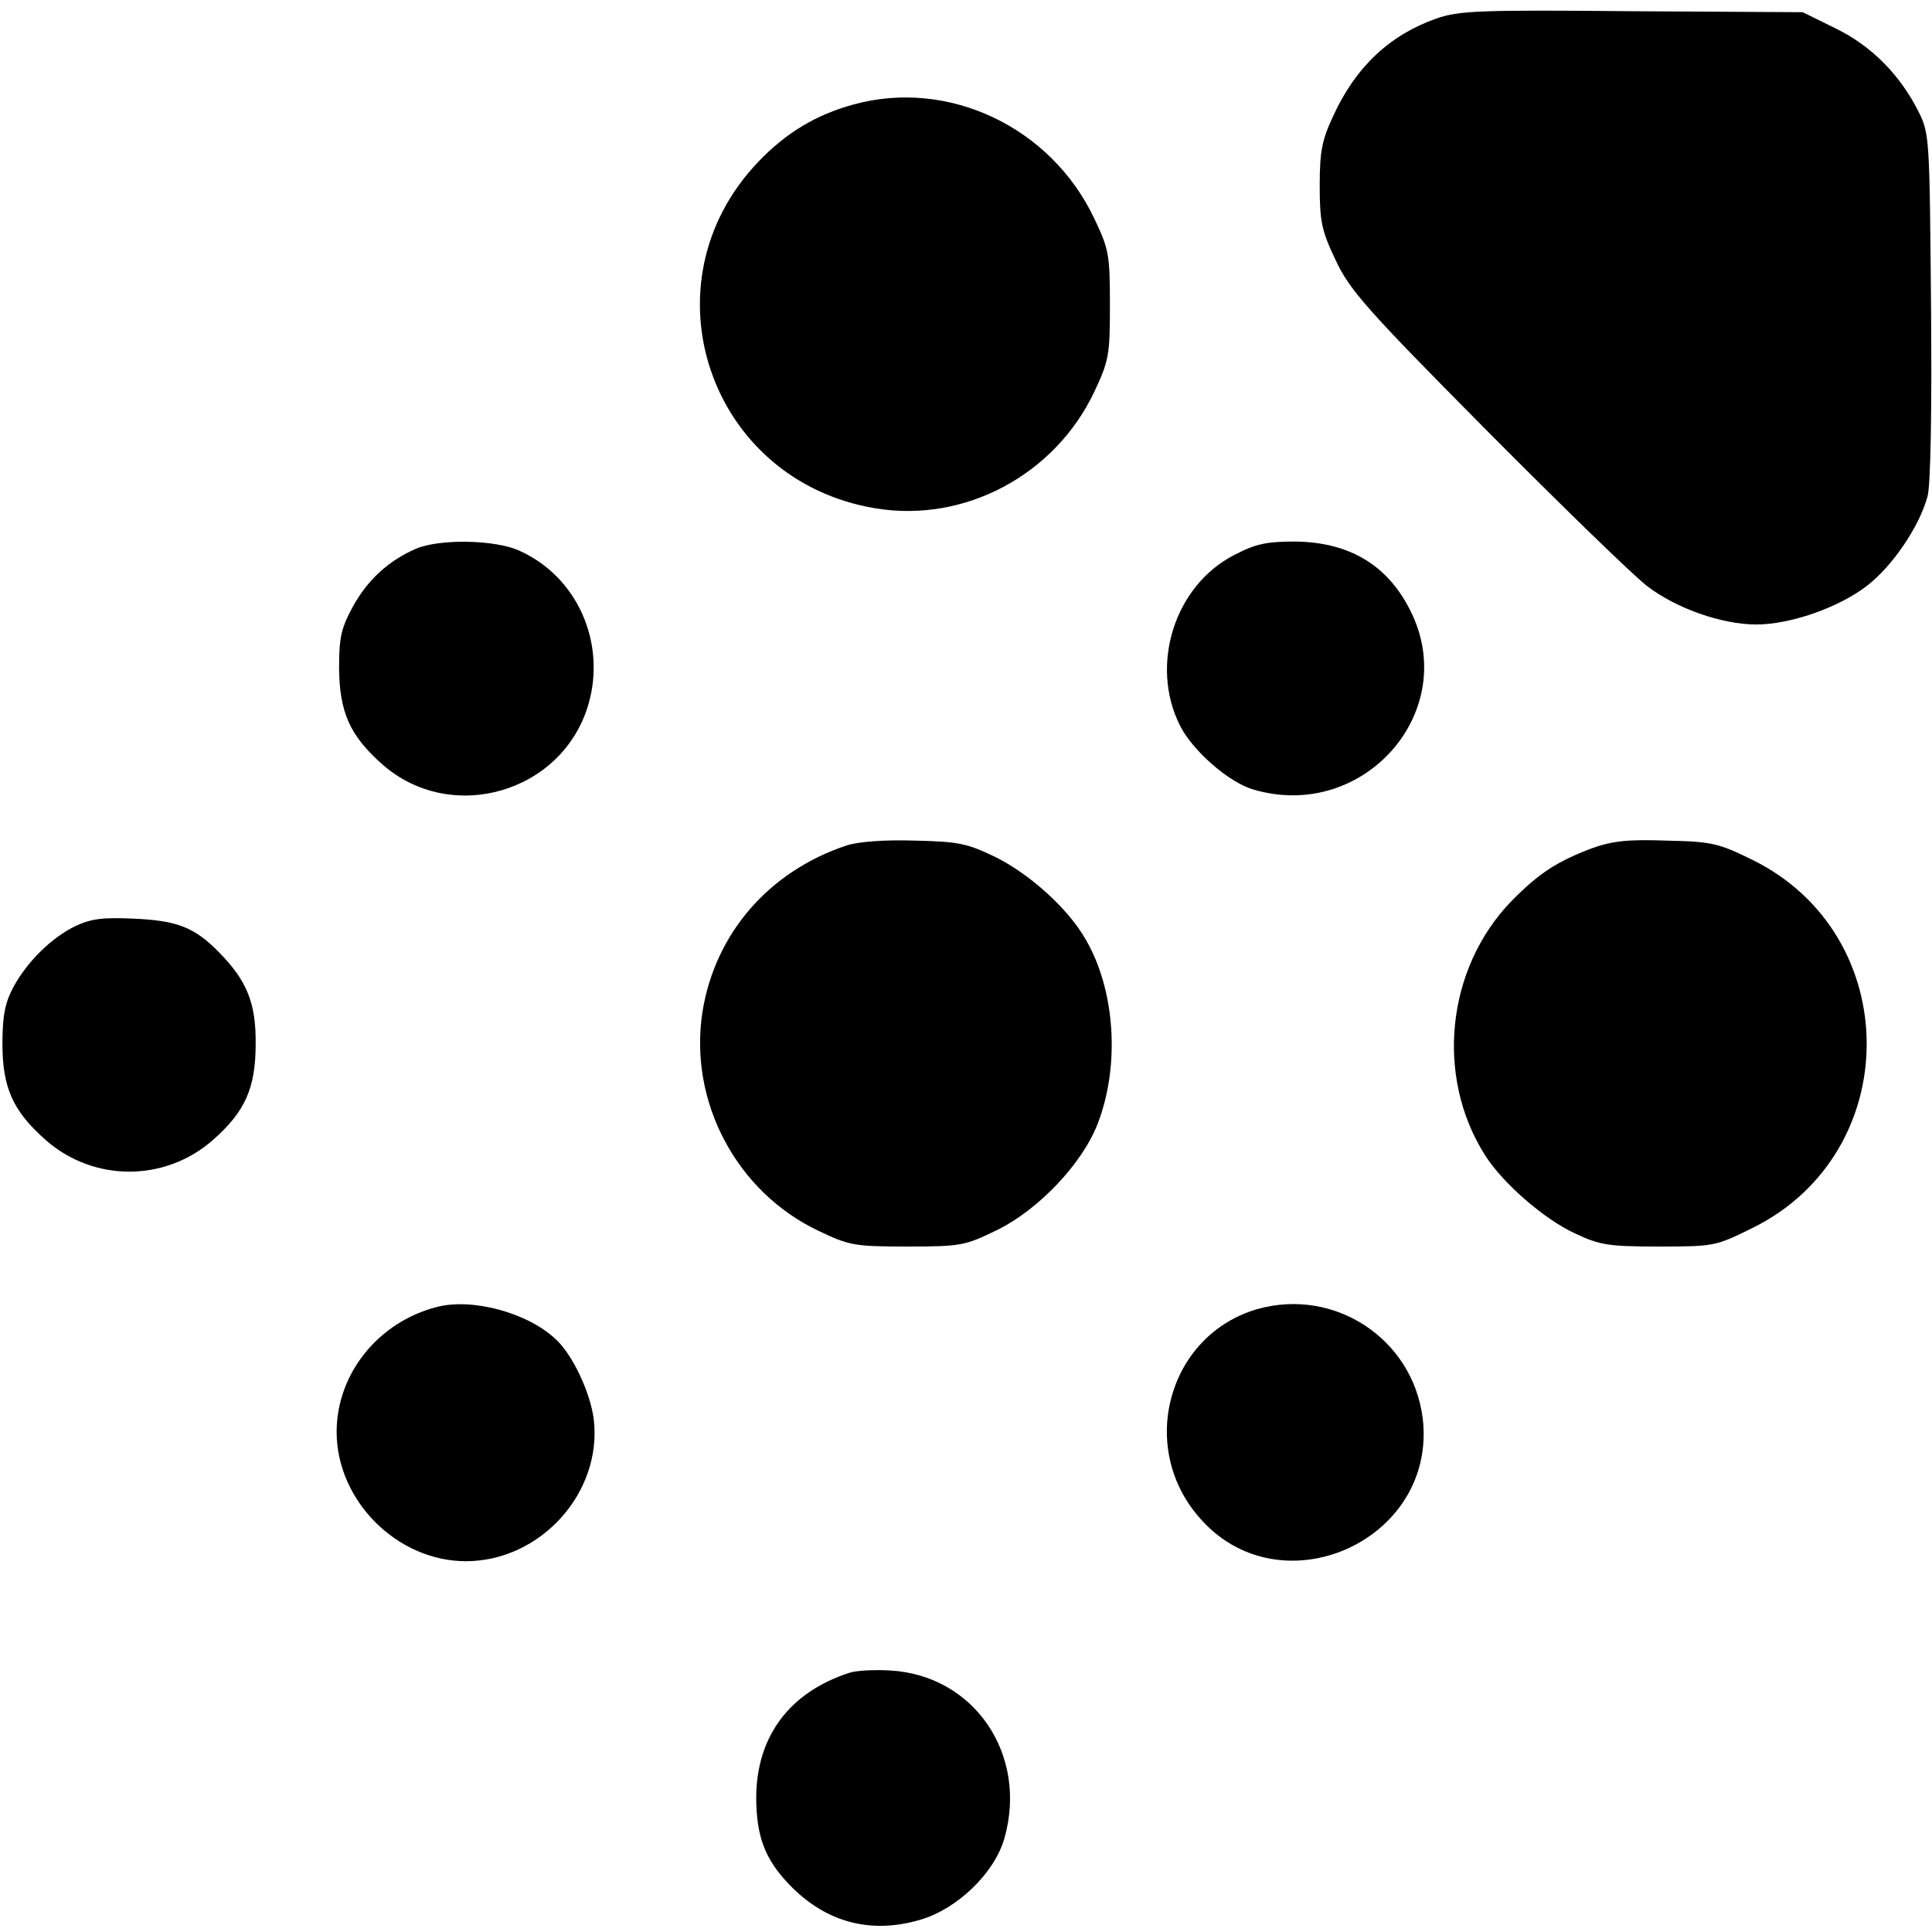 <?xml version="1.0" standalone="no"?>
<!DOCTYPE svg PUBLIC "-//W3C//DTD SVG 20010904//EN"
 "http://www.w3.org/TR/2001/REC-SVG-20010904/DTD/svg10.dtd">
<svg version="1.0" xmlns="http://www.w3.org/2000/svg"
 width="396pt" height="396pt" viewBox="0 0 396 396"
 preserveAspectRatio="xMidYMid meet">
<g transform="translate(0,396) scale(0.1,-0.1)"
fill="#000000" stroke="none">
<path d="M2944 3922 c-96 -34 -165 -99 -211 -199 -23 -49 -28 -72 -28 -143 0
-75 4 -93 33 -154 29 -61 61 -98 309 -348 153 -154 301 -298 330 -320 59 -45
152 -78 223 -78 69 0 167 34 225 78 53 40 109 122 126 185 6 23 9 172 7 390
-3 346 -3 353 -26 399 -38 75 -96 134 -170 170 l-67 33 -350 2 c-314 3 -355 1
-401 -15z"/>
<path d="M1750 3746 c-77 -21 -139 -58 -196 -118 -238 -249 -101 -654 241
-710 182 -30 367 68 448 239 30 64 32 75 32 178 0 103 -2 114 -32 177 -89 188
-299 287 -493 234z"/>
<path d="M852 2835 c-55 -24 -98 -63 -128 -117 -25 -46 -29 -64 -29 -128 1
-90 22 -138 89 -197 141 -124 369 -58 422 123 37 127 -23 262 -141 315 -49 23
-165 25 -213 4z"/>
<path d="M2529 2822 c-122 -63 -173 -226 -110 -350 26 -51 99 -115 149 -130
227 -68 428 161 322 368 -47 93 -126 139 -236 140 -59 0 -81 -5 -125 -28z"/>
<path d="M1735 2227 c-159 -53 -269 -180 -295 -340 -29 -184 69 -370 238 -450
63 -30 73 -32 182 -32 110 0 118 2 182 33 87 42 177 138 208 219 46 119 36
274 -25 378 -36 63 -114 133 -184 168 -58 28 -75 32 -165 34 -64 2 -116 -2
-141 -10z"/>
<path d="M3262 2221 c-71 -27 -108 -51 -164 -108 -133 -137 -157 -359 -54
-521 36 -57 121 -131 184 -160 51 -24 68 -27 173 -27 113 0 116 1 191 38 312
154 312 600 1 754 -71 35 -84 38 -177 40 -81 3 -112 -1 -154 -16z"/>
<path d="M155 2062 c-50 -24 -100 -74 -128 -126 -17 -32 -22 -59 -22 -116 0
-90 22 -138 89 -197 98 -86 244 -86 342 0 66 58 88 106 88 197 1 84 -18 130
-75 188 -50 51 -85 65 -174 69 -64 3 -88 0 -120 -15z"/>
<path d="M895 1281 c-120 -31 -205 -137 -205 -256 0 -141 124 -265 265 -265
153 0 280 141 262 291 -7 55 -44 134 -79 165 -58 54 -171 84 -243 65z"/>
<path d="M2578 1277 c-182 -52 -247 -280 -121 -426 165 -194 490 -50 459 203
-21 162 -180 267 -338 223z"/>
<path d="M1740 531 c-122 -40 -189 -130 -190 -254 0 -81 18 -128 68 -180 74
-77 166 -102 268 -72 76 22 153 96 173 168 48 171 -62 333 -234 343 -33 2 -71
0 -85 -5z"/>
</g>
</svg>
